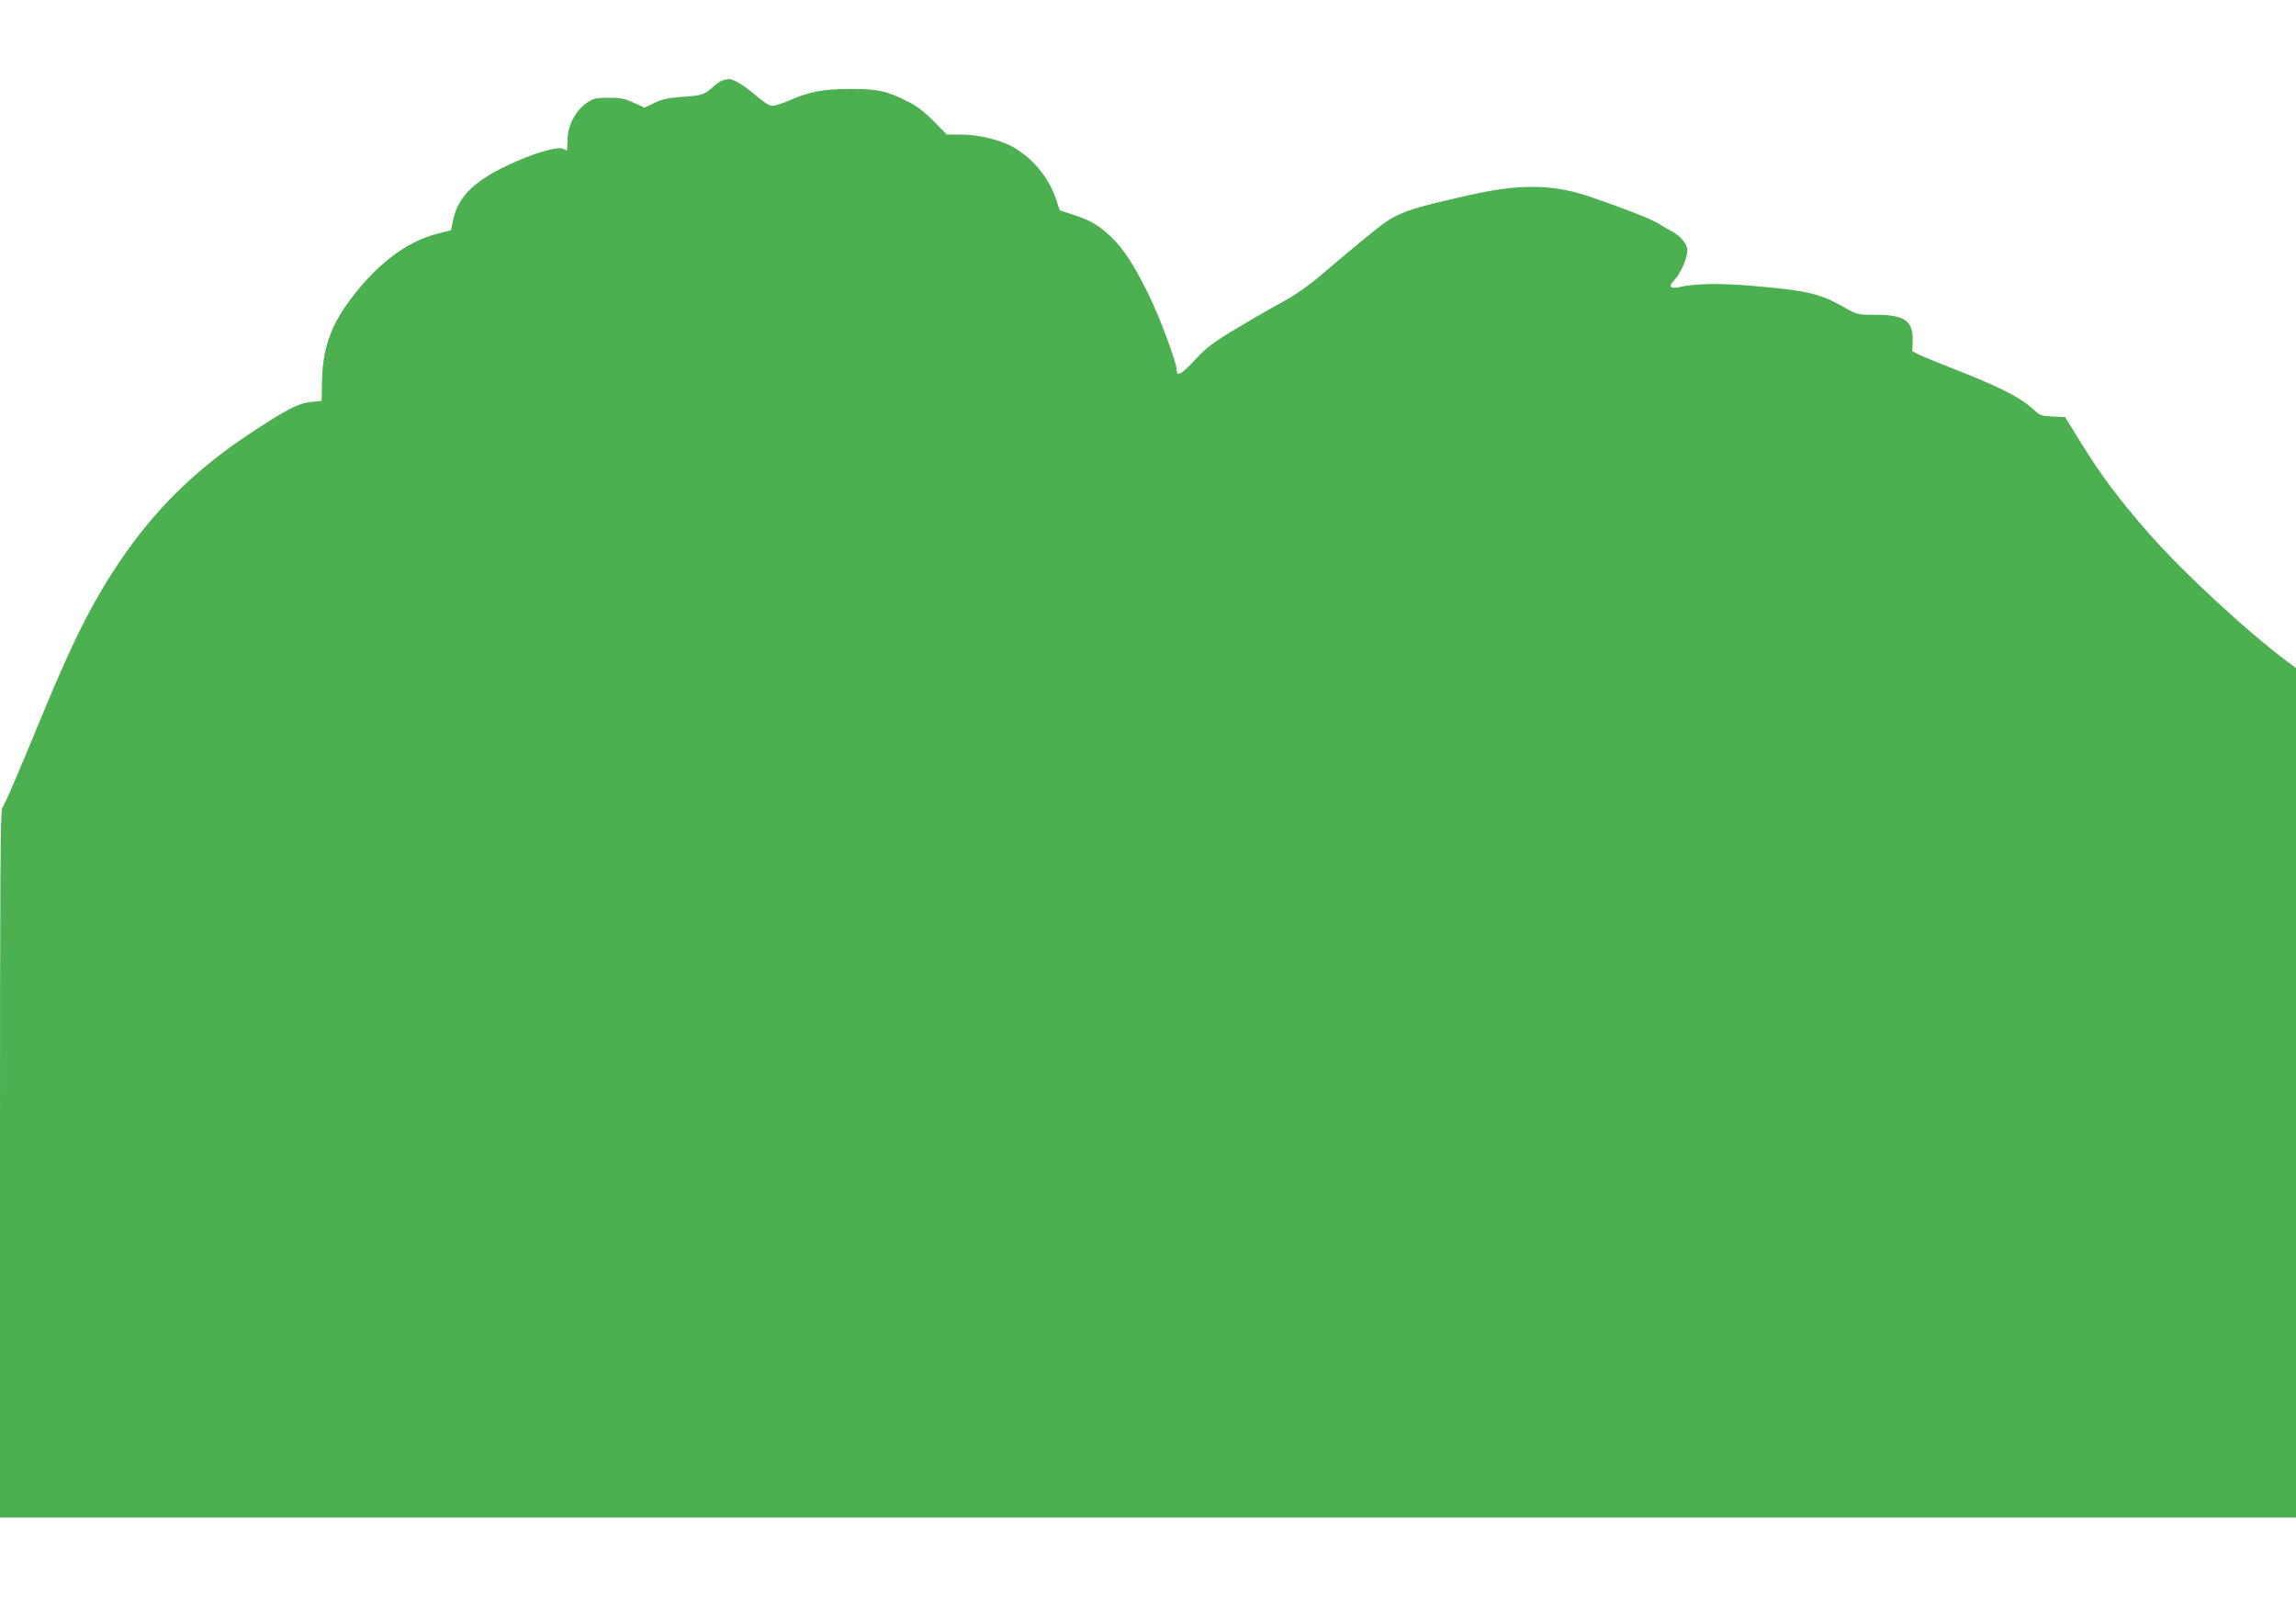 <?xml version="1.0" standalone="no"?>
<!DOCTYPE svg PUBLIC "-//W3C//DTD SVG 20010904//EN"
 "http://www.w3.org/TR/2001/REC-SVG-20010904/DTD/svg10.dtd">
<svg version="1.0" xmlns="http://www.w3.org/2000/svg"
 width="1280pt" height="904pt" viewBox="0 0 1280 904"
 preserveAspectRatio="xMidYMid meet">
<g transform="translate(0,904) scale(0.1,-0.1)"
fill="#4caf50" stroke="none">
<path d="M4033 8593 c-12 -2 -37 -18 -54 -34 -50 -47 -67 -52 -176 -59 -81 -6
-113 -13 -156 -34 l-54 -26 -59 27 c-49 23 -72 28 -141 28 -74 0 -85 -3 -124
-30 -61 -44 -103 -123 -105 -199 -1 -34 -2 -62 -3 -64 0 -1 -10 2 -21 8 -27
14 -133 -14 -260 -69 -225 -97 -327 -192 -354 -329 l-12 -56 -72 -18 c-182
-44 -360 -184 -514 -403 -89 -126 -130 -254 -133 -420 l-2 -110 -61 -6 c-69
-7 -138 -43 -342 -178 -298 -197 -528 -423 -719 -706 -153 -226 -264 -445
-435 -860 -151 -365 -209 -500 -223 -516 -11 -13 -13 -360 -13 -1987 l0 -1972
6400 0 6400 0 0 2368 0 2368 -47 35 c-228 170 -581 497 -772 714 -172 197
-264 320 -382 510 l-86 140 -69 3 c-62 3 -72 6 -104 36 -75 71 -196 132 -475
240 -66 26 -139 56 -162 67 l-42 21 2 58 c3 111 -45 145 -203 145 -103 0 -106
1 -170 37 -144 82 -207 97 -515 124 -187 16 -321 14 -410 -6 -54 -12 -66 2
-32 37 41 44 80 138 73 177 -7 34 -42 74 -87 97 -15 8 -47 26 -72 42 -42 26
-181 81 -376 148 -209 73 -398 76 -686 10 -291 -66 -354 -85 -439 -135 -40
-24 -158 -119 -402 -327 -49 -41 -129 -97 -179 -124 -49 -26 -166 -93 -258
-148 -149 -89 -178 -111 -247 -185 -74 -80 -100 -94 -100 -54 0 41 -95 294
-156 419 -86 174 -146 265 -219 331 -66 61 -112 86 -208 117 l-69 22 -21 64
c-41 122 -133 231 -244 292 -73 39 -191 67 -286 67 l-79 0 -72 74 c-51 51 -94
85 -143 109 -118 60 -171 72 -323 71 -150 0 -228 -15 -340 -64 -38 -17 -80
-30 -94 -30 -17 0 -49 21 -96 61 -63 54 -126 91 -147 88 -4 -1 -18 -4 -30 -6z"/>
</g>
</svg>
